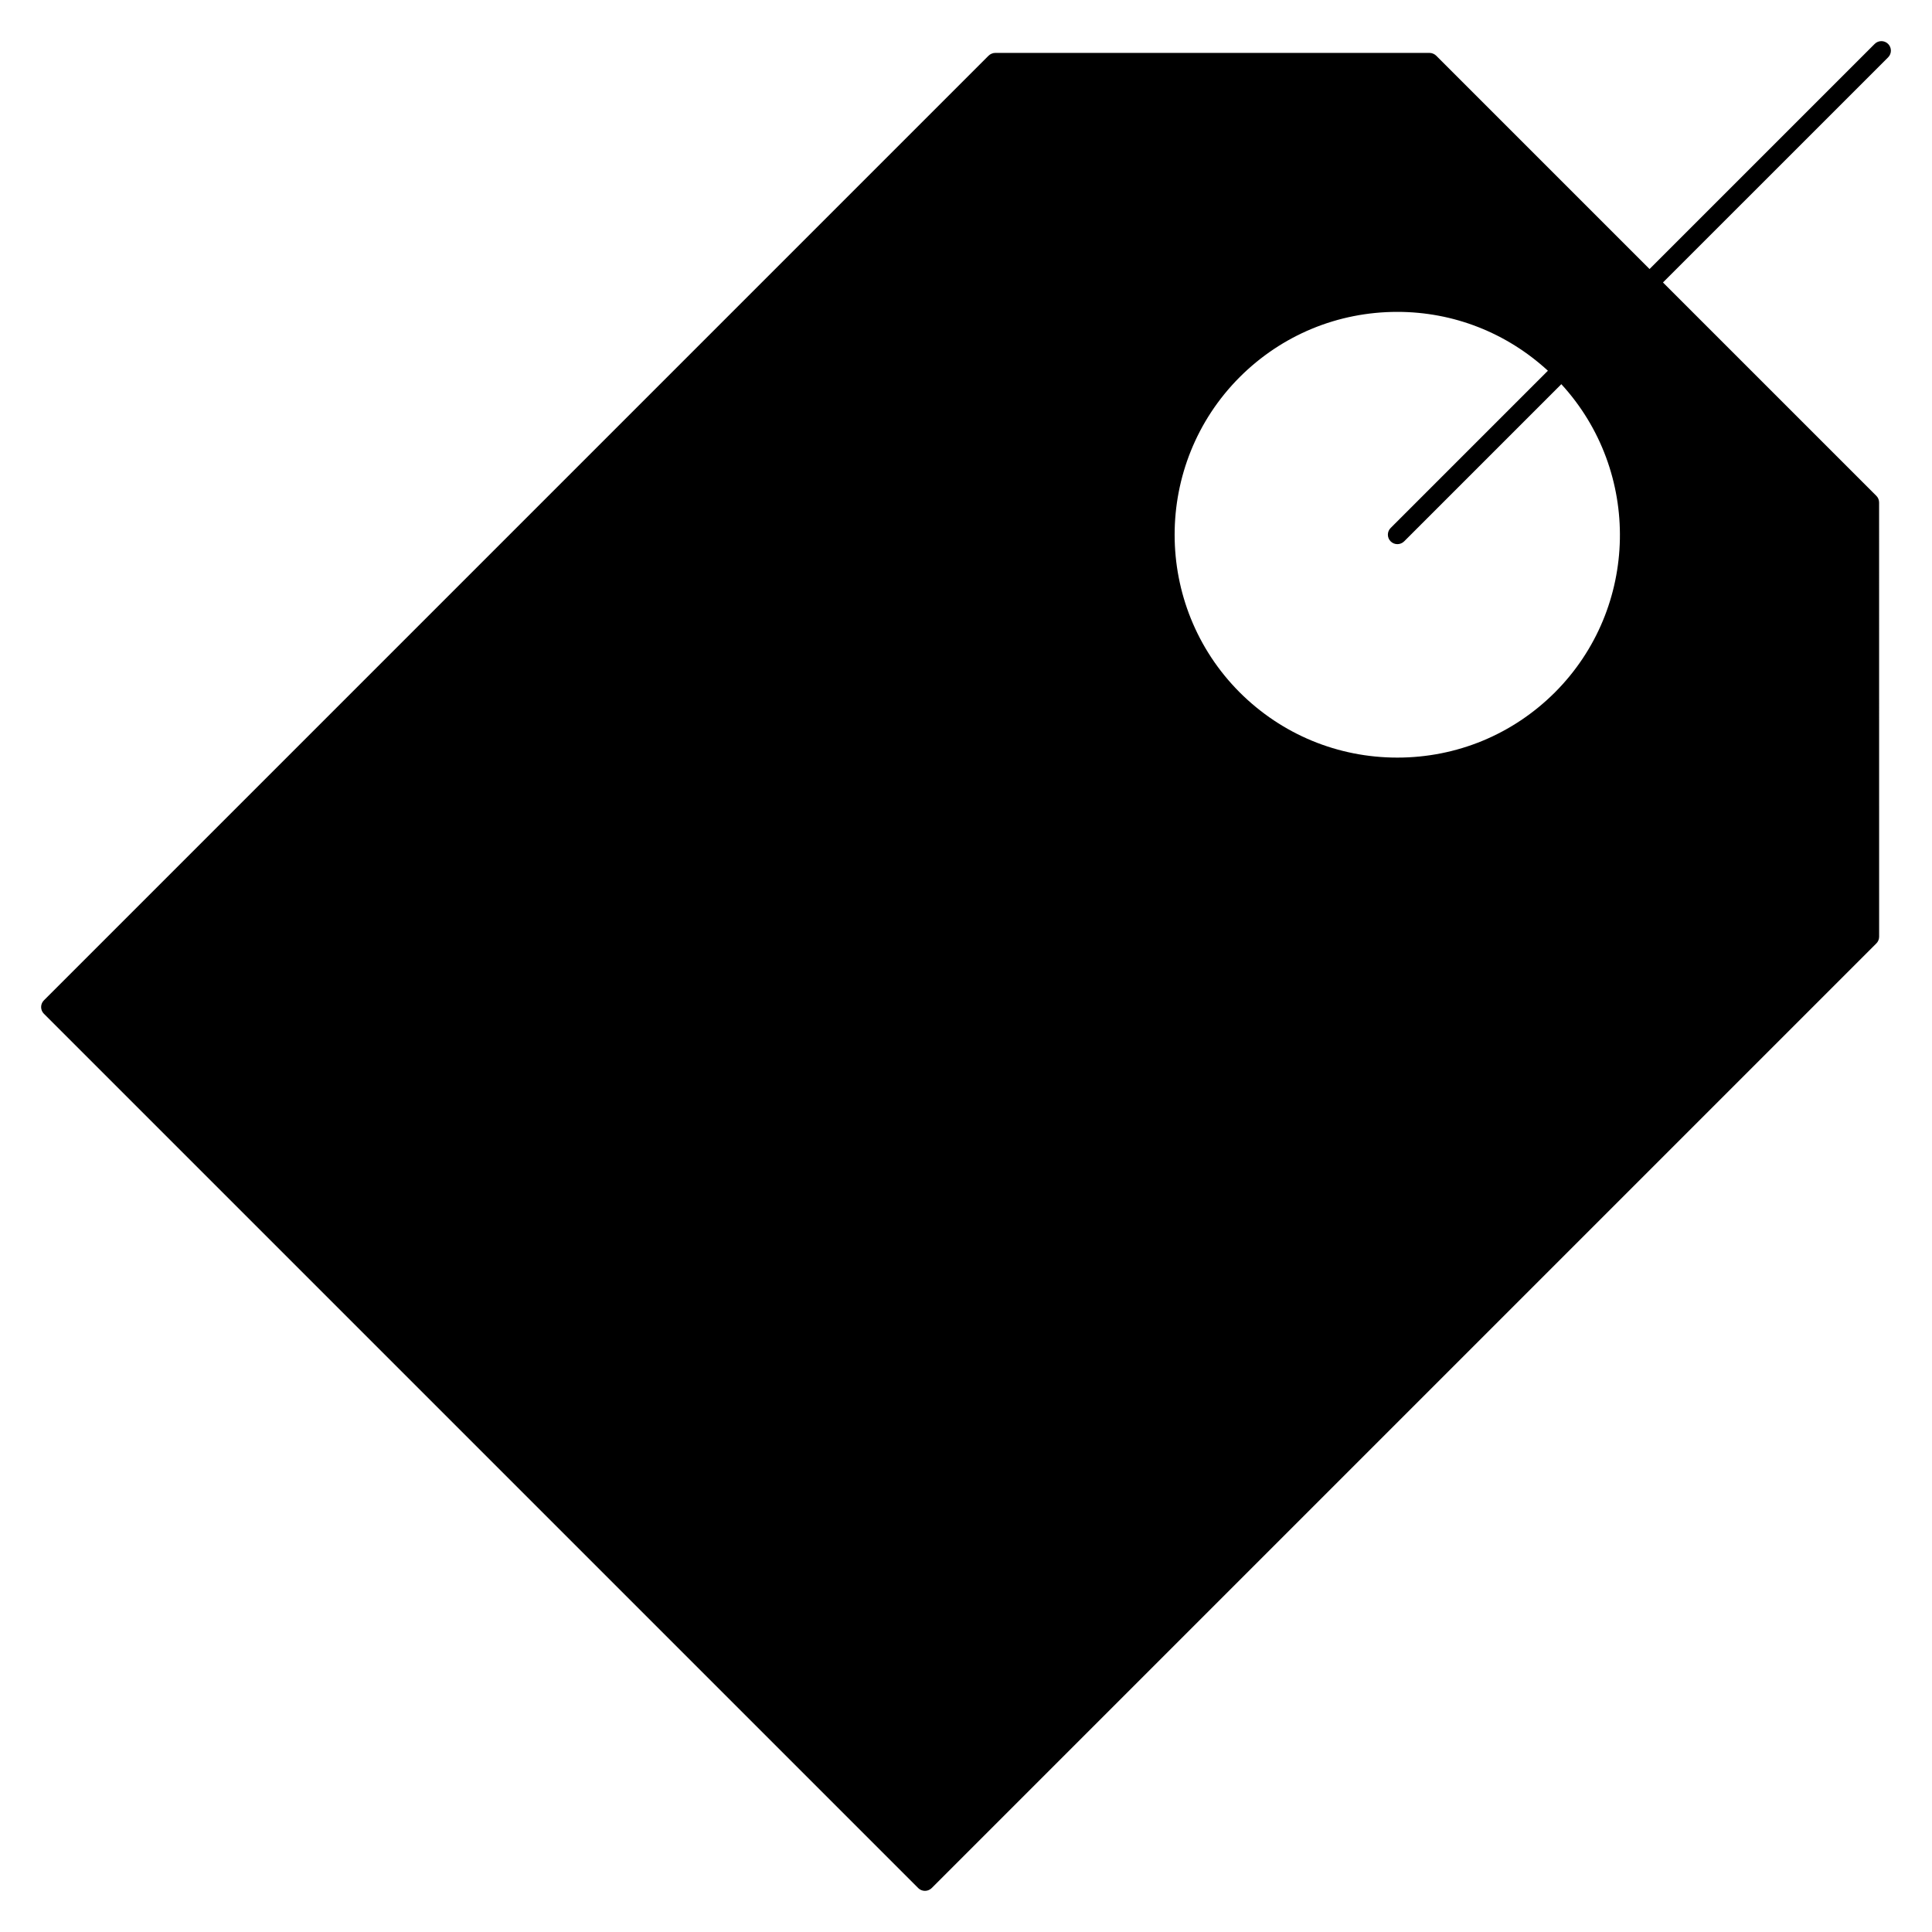<?xml version="1.0" encoding="UTF-8"?>
<!-- Uploaded to: SVG Repo, www.svgrepo.com, Generator: SVG Repo Mixer Tools -->
<svg fill="#000000" width="800px" height="800px" version="1.1" viewBox="144 144 512 512" xmlns="http://www.w3.org/2000/svg">
 <path d="m644.37 159.2c0.984-0.984 0.984-2.578 0-3.562-0.984-0.984-2.578-0.984-3.562 0l-59.66 59.656-56.535-56.535c-0.238-0.23-0.516-0.418-0.828-0.543-0.301-0.129-0.625-0.195-0.953-0.195h-115.07c-0.328 0-0.656 0.066-0.957 0.195-0.316 0.125-0.59 0.312-0.828 0.543l-250.34 250.34c-0.984 0.984-0.984 2.578 0 3.562l231.7 231.7c0.473 0.473 1.113 0.734 1.785 0.734s1.309-0.266 1.785-0.734l250.34-250.34c0.238-0.23 0.422-0.516 0.551-0.82 0.125-0.309 0.191-0.637 0.191-0.961l-0.008-115.07c0-0.328-0.066-0.656-0.191-0.961-0.125-0.312-0.316-0.59-0.551-0.82l-56.535-56.531zm-131.83 128.27c0.492 0.492 1.137 0.734 1.785 0.734 0.645 0 1.289-0.246 1.785-0.734l41.66-41.66c21.23 23.125 20.711 59.219-1.691 81.672-11.168 11.148-26.008 17.289-41.77 17.289-15.77 0-30.605-6.141-41.777-17.285-22.988-23.035-22.988-60.512 0-83.547 11.168-11.148 26.008-17.289 41.777-17.289 14.918 0 28.969 5.559 39.902 15.594l-41.66 41.66c-0.996 0.984-0.996 2.578-0.012 3.566z"/>
</svg>